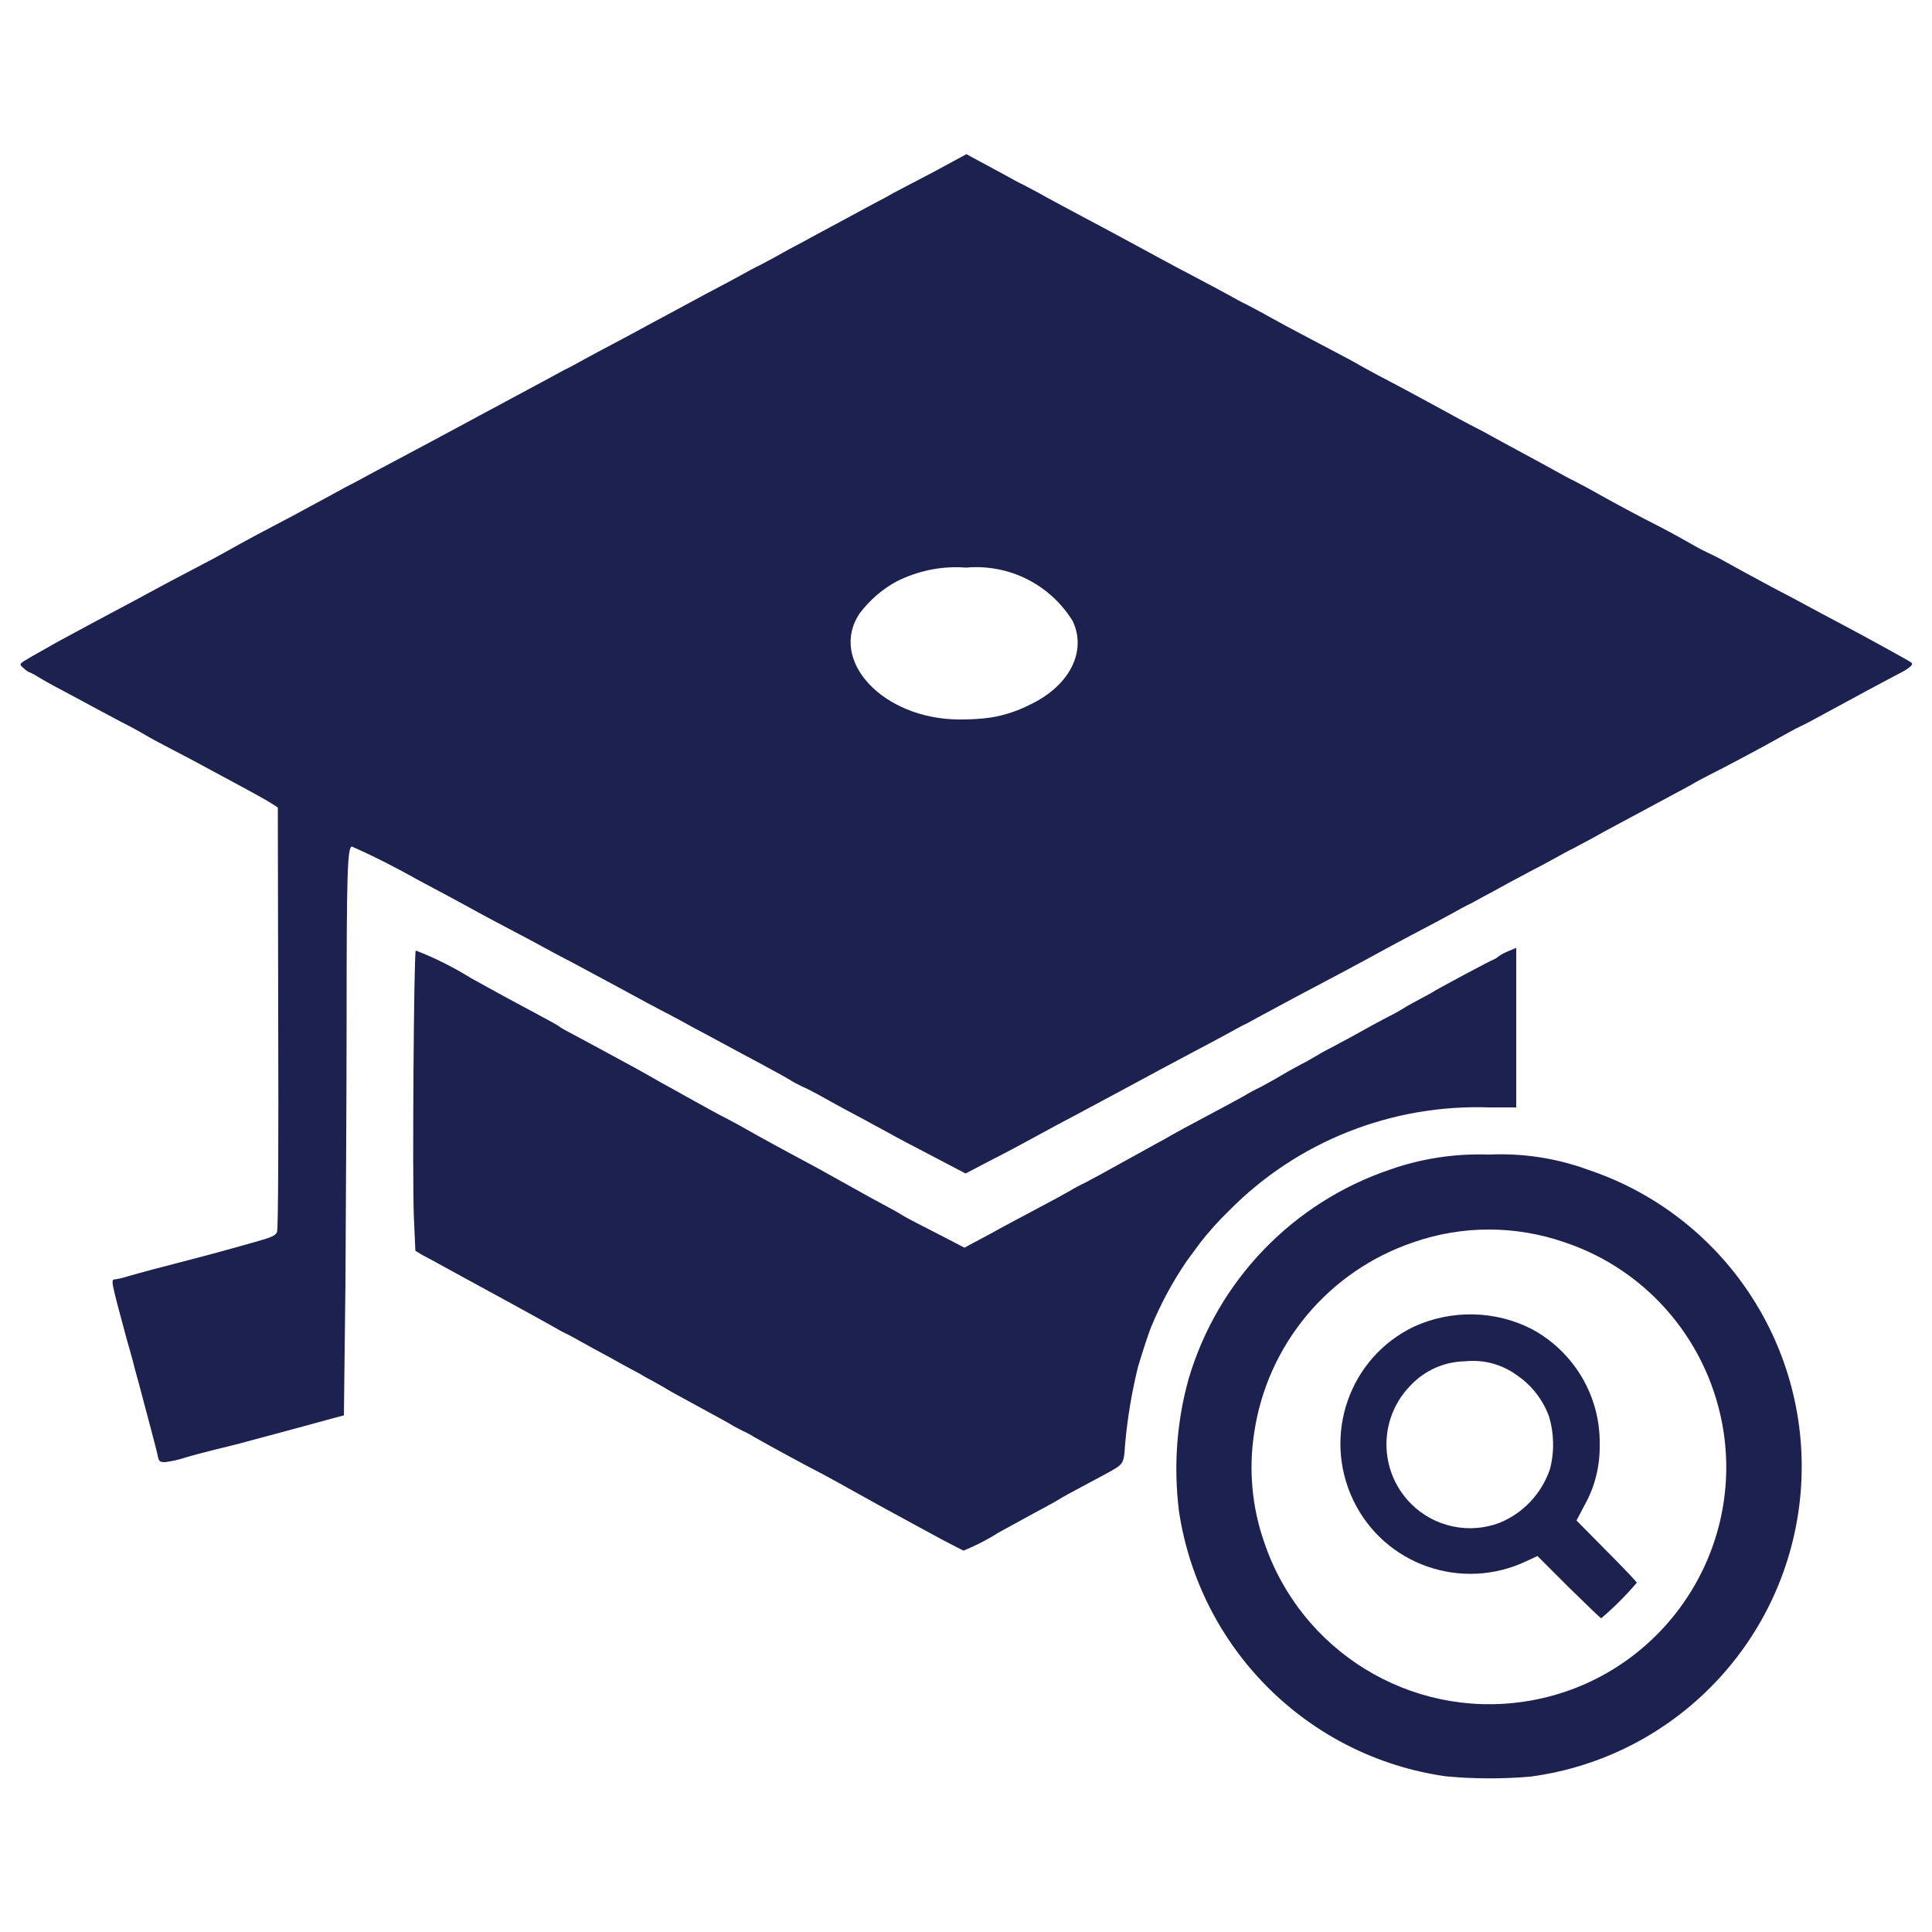 <?xml version="1.0" encoding="UTF-8"?>
<!-- Generator: Adobe Illustrator 28.1.0, SVG Export Plug-In . SVG Version: 6.00 Build 0)  -->
<svg xmlns="http://www.w3.org/2000/svg" xmlns:xlink="http://www.w3.org/1999/xlink" version="1.1" id="Calque_1" x="0px" y="0px" viewBox="0 0 500 500" style="enable-background:new 0 0 500 500;" xml:space="preserve">
<style type="text/css">
	.st0{fill:#1D2150;}
</style>
<path id="Tracé_167" class="st0" d="M374.1,459.7c-35.7-5.1-63.7-33.1-69-68.7c-1.4-11.4-0.6-23,2.5-34.1  c7.5-25.5,27-45.7,52.1-54.2c8.2-2.9,16.9-4.2,25.6-3.9c8.7-0.4,17.4,0.9,25.6,3.9c35.4,11.8,58.2,46.3,55.1,83.6  c-3.2,37.9-32.3,68.5-70,73.5C388.7,460.4,381.4,460.4,374.1,459.7L374.1,459.7z M394.3,440.4c33.5-4.9,56.7-36.1,51.8-69.6  c-3.4-22.9-19.3-42-41.2-49.3c-12.7-4.4-26.5-4.4-39.1,0c-21.9,7.4-37.8,26.4-41.2,49.2c-1.5,9.6-0.6,19.4,2.6,28.5  C336.7,427.3,364.9,444.7,394.3,440.4L394.3,440.4z M406,410.8l-8.1-8.1l-2.8,1.3c-16.8,8-36.9,1-44.9-15.8  c-8-16.8-1-36.9,15.8-44.9c9.7-4.4,21-4.2,30.5,0.7c10.9,5.9,17.7,17.4,17.5,29.8c0.1,5.5-1.2,10.9-3.9,15.7l-2.1,4l7.8,7.9  c4.3,4.3,7.8,8,7.8,8.2c-2.8,3.3-5.9,6.4-9.2,9.2C414.3,418.9,410.5,415.2,406,410.8L406,410.8z M388.1,394.1  c6.1-2.5,10.8-7.5,13-13.8c1.2-4.5,1.1-9.3-0.2-13.7c-1.6-4.3-4.4-8-8.2-10.6c-3.9-2.9-8.7-4.2-13.5-3.7c-5.4,0.1-10.4,2.3-14.1,6.2  c-8.4,8.5-8.4,22.2,0.1,30.7C371.2,395.2,380.2,397.1,388.1,394.1L388.1,394.1z M243.9,398.5c-2.8-1.5-9.9-5.4-15.8-8.6  c-12.3-6.8-13.2-7.4-19.4-10.6c-6-3.2-12.7-6.9-13.7-7.5c-0.4-0.3-1.7-1-2.8-1.5c-1.1-0.6-2.4-1.2-2.8-1.5c-0.4-0.3-4.3-2.4-8.5-4.7  s-8.1-4.4-8.5-4.7c-0.4-0.3-1.6-0.9-2.6-1.5s-2.9-1.5-4.1-2.3c-1.3-0.7-4.7-2.5-7.5-4.1c-2.8-1.5-6.3-3.4-7.7-4.2  c-1.4-0.8-3.2-1.8-4.1-2.2c-0.8-0.4-1.6-0.8-2.4-1.3c-0.7-0.4-6-3.4-23.3-12.8l-6.2-3.4c-1.8-1-4.2-2.3-5.2-2.8l-1.8-1.1l-0.4-9  c-0.4-9.5,0-68.2,0.5-68.7c5,1.9,9.9,4.4,14.4,7.2c6.7,3.7,10.7,5.9,17.1,9.3c2.8,1.5,5.4,2.9,5.7,3.2c0.3,0.3,2,1.2,3.9,2.2  l6.5,3.5l7,3.8c2.1,1.1,5.4,3,7.2,4c1.8,1.1,5.3,2.9,7.5,4.2l6.7,3.7c1.4,0.8,3.5,1.9,4.7,2.5c1.1,0.6,2.4,1.3,2.8,1.5  c1,0.6,7.8,4.4,13.4,7.4c5.1,2.7,9.1,4.9,13,7.1c7.5,4.2,9.7,5.4,11.6,6.4c1.1,0.6,3,1.6,4.1,2.3s3.2,1.8,4.4,2.4l7.2,3.7l4.8,2.5  l2.4-1.3c1.3-0.7,4.2-2.2,6.3-3.4c2.2-1.2,6.7-3.6,10.1-5.4c3.4-1.8,7.1-3.8,8.3-4.5c1.1-0.7,3-1.7,4.1-2.2c1.1-0.6,3-1.6,4.1-2.2  c2.3-1.3,7.1-3.9,12.5-6.9c1.9-1.1,3.7-2,4-2.2c0.3-0.2,2.6-1.5,5-2.8c7.5-4,13.5-7.2,15.6-8.4c1.1-0.7,3-1.7,4.1-2.2  c1.1-0.6,3.7-2,5.7-3.2c2-1.2,4.3-2.4,5.2-2.9c0.9-0.4,2.5-1.4,3.6-2c1.1-0.7,2.6-1.5,3.4-1.9c0.7-0.4,4.6-2.4,8.5-4.6  s7.6-4.1,8-4.3c0.4-0.2,1.7-0.9,2.8-1.6c1.1-0.7,3-1.7,4.1-2.3c1.1-0.6,2.4-1.3,2.8-1.5c1.6-1.1,16.1-8.8,16.4-8.8  c0.4-0.2,0.8-0.4,1.1-0.7c0.8-0.6,1.8-1.1,2.8-1.5l1.9-0.8v41.3h-6.9c-25.3-0.9-49.8,8.8-67.5,26.8c-2.6,2.5-5,5.2-7.3,8.1l-3.6,4.9  c-3.7,5.4-6.8,11.2-9.3,17.3c-0.6,1.5-2.3,6.7-3.3,10.1c-1.6,6.5-2.7,13.1-3.3,19.7c-0.4,5.6-0.2,5.3-5.3,8.1  c-9.2,4.9-11.2,6-11.6,6.3c-0.3,0.2-2,1.2-3.9,2.2c-3.2,1.7-5.5,3-12.1,6.6c-2.8,1.8-5.8,3.3-8.9,4.6  C249.3,401.3,246.8,400,243.9,398.5L243.9,398.5z M40.9,377.2c-0.1-0.8-1-4.2-1.9-7.6l-2.6-9.8c-0.5-2-1.4-5-1.8-6.7  s-1.3-4.6-1.8-6.5c-4.1-15.2-4.2-15.5-3-15.5c1.4-0.2,2.7-0.6,4-1c1.9-0.5,5.3-1.5,7.8-2.1c10.3-2.7,13.2-3.4,24.5-6.6  c4.2-1.2,5.2-1.6,5.6-2.6c0.3-0.7,0.4-24,0.3-55.5l-0.1-54.3l-1.2-0.8c-1.2-0.8-4.2-2.5-11.1-6.2l-6.5-3.5c-1.6-0.9-5.4-2.9-8.5-4.5  s-6.4-3.4-7.2-3.9s-3.5-2-5.9-3.2c-2.4-1.3-5.8-3.1-7.5-4s-5.3-2.9-8-4.3c-2.7-1.4-5.5-3-6.3-3.5c-0.5-0.4-1.2-0.7-1.8-1  c-0.6-0.2-1.2-0.6-1.7-1.1c-1.4-1.2-1.4-1.1,2-3.1l3.9-2.2c1.9-1.1,3.5-2,11.9-6.5c1.7-0.9,5.1-2.7,7.5-4s5.3-2.8,6.5-3.5  c2-1.1,7.8-4.2,16.8-8.9c2.4-1.3,4.6-2.5,4.9-2.7c0.3-0.2,3.1-1.7,6.2-3.4c8.4-4.4,12.5-6.6,16.5-8.8c2-1.1,4.7-2.5,5.9-3.2  s3.5-1.8,4.9-2.6c1.4-0.8,5.4-2.9,8.8-4.7s7.5-4,9-4.8c6.1-3.3,12.5-6.7,21.2-11.4c2.4-1.3,6-3.2,8-4.3s4.7-2.5,5.9-3.2  c1.3-0.6,3.5-1.8,4.9-2.6c1.4-0.8,5.4-2.9,8.8-4.7c3.4-1.8,7.4-4,8.9-4.8l5.4-2.9c1.5-0.8,5.5-3,8.9-4.8c3.4-1.8,7.4-3.9,8.8-4.7  c1.4-0.8,3.6-2,4.9-2.6c1.3-0.7,4-2.1,5.9-3.2s5.3-2.8,7.2-3.9l9.3-5c3.2-1.7,6.6-3.6,7.8-4.2s3.2-1.7,4.4-2.4l10.5-5.5l8.3-4.5  l3.7,2l6.3,3.4c1.4,0.8,3.6,2,4.9,2.6c1.3,0.7,4,2.1,5.9,3.2c2,1.1,5.6,3,8,4.3c8.7,4.6,15.1,8.1,21.2,11.4c1.6,0.9,5.6,3,9,4.8  c3.4,1.8,7.4,3.9,8.8,4.7c1.4,0.8,3.6,2,4.9,2.6c1.3,0.7,4,2.1,5.9,3.2c4.7,2.6,8.9,4.8,16.3,8.7c3.3,1.7,6.2,3.3,6.5,3.5  c0.3,0.2,2.5,1.4,4.9,2.7c5.8,3,13.3,7.1,18.1,9.7c2.1,1.2,4.8,2.6,5.9,3.2c1.1,0.6,3.2,1.6,4.4,2.3c1.2,0.7,5.3,2.9,8.8,4.8  c3.5,1.9,7.6,4.1,9,4.9c1.4,0.8,3.6,2,4.9,2.6c1.3,0.7,4,2.1,5.9,3.2c4.3,2.4,9.6,5.3,16.3,8.7c2.7,1.4,6.5,3.5,8.4,4.6  c1.2,0.7,2.5,1.4,3.8,2c1.5,0.7,2.9,1.4,4.3,2.2c2.2,1.2,6.5,3.6,9.7,5.3c3.1,1.7,7,3.7,8.5,4.5c6.9,3.7,8.3,4.5,12.7,6.8  c5.5,2.9,16.2,8.8,17.3,9.5c0.6,0.4,0.6,0.6,0,1.2c-0.7,0.6-1.5,1.1-2.3,1.5c-3.1,1.6-13.9,7.4-21.2,11.4c-2,1.1-4.3,2.3-5.2,2.7  c-0.9,0.4-3.2,1.7-5.2,2.8c-3.5,2-13.6,7.4-18.4,9.8c-1.3,0.7-3.3,1.7-4.4,2.4c-1.1,0.6-4.6,2.5-7.8,4.2l-9.3,5  c-2,1.1-5.3,2.8-7.2,3.9s-4.7,2.5-5.9,3.2c-1.3,0.6-3.5,1.8-4.9,2.6c-1.4,0.8-4.8,2.6-7.5,4c-2.7,1.4-6.5,3.5-8.5,4.6  c-2,1.1-4.7,2.5-5.9,3.2c-1.3,0.6-3.5,1.8-4.9,2.6c-1.4,0.8-5.4,2.9-8.8,4.7c-3.4,1.8-7.4,3.9-8.8,4.7c-8.2,4.5-14.3,7.7-21.5,11.5  c-2.4,1.3-6,3.2-8,4.3c-2,1.1-4.7,2.5-5.9,3.2c-1.3,0.6-3.5,1.8-4.9,2.6c-1.4,0.8-5.4,2.9-8.8,4.7s-7.5,4-9,4.8  c-6.1,3.3-12.6,6.8-21.2,11.4c-4.2,2.2-6.6,3.5-13.2,7.1c-1.7,0.9-5.9,3.2-9.5,5l-6.3,3.3l-8.4-4.4c-4.6-2.4-9.8-5.1-11.5-6.1  c-1.7-0.9-4.8-2.6-7-3.8c-2.1-1.1-6.4-3.4-9.4-5.1s-5.6-3-5.8-3c-1.2-0.6-2.4-1.2-3.5-1.9c-1.8-1.1-5.1-2.8-7.4-4.1  c-6.8-3.6-13.7-7.4-17.9-9.6c-2.1-1.2-4.8-2.6-5.9-3.2s-3.7-1.9-5.7-3c-5.3-2.9-9.8-5.3-15-8.1c-2.6-1.4-6.3-3.4-8.3-4.4  c-2-1.1-4.7-2.5-5.9-3.2c-5.1-2.7-14.8-7.8-16.3-8.7c-0.9-0.5-3.5-1.9-5.9-3.2c-2.4-1.3-5.8-3.1-7.5-4c-5.7-3.2-11.5-6.2-17.4-8.8  c-1.2,0-1.4,6.8-1.4,44.5c0,18.9-0.2,49.8-0.3,68.5L89,366.3l-3.4,0.9l-7.3,2l-14.5,3.9c-2.1,0.6-5.9,1.5-8.3,2.1  c-2.4,0.6-5.9,1.5-7.8,2.1c-1.6,0.5-3.3,0.9-5,1.1c-1.3,0-1.6-0.2-1.8-1.4L40.9,377.2z M256.4,185.7c3.7-0.6,7.2-1.8,10.5-3.5  c10-4.9,14.4-13.7,10.7-21.5c-5.9-9.5-16.5-14.8-27.6-13.8c-6.2-0.5-12.5,0.8-18,3.6c-3.7,2-6.9,4.8-9.5,8.2  c-8.2,12.2,6,27.4,25.7,27.5C250.9,186.2,253.7,186.1,256.4,185.7L256.4,185.7z"></path>
</svg>
